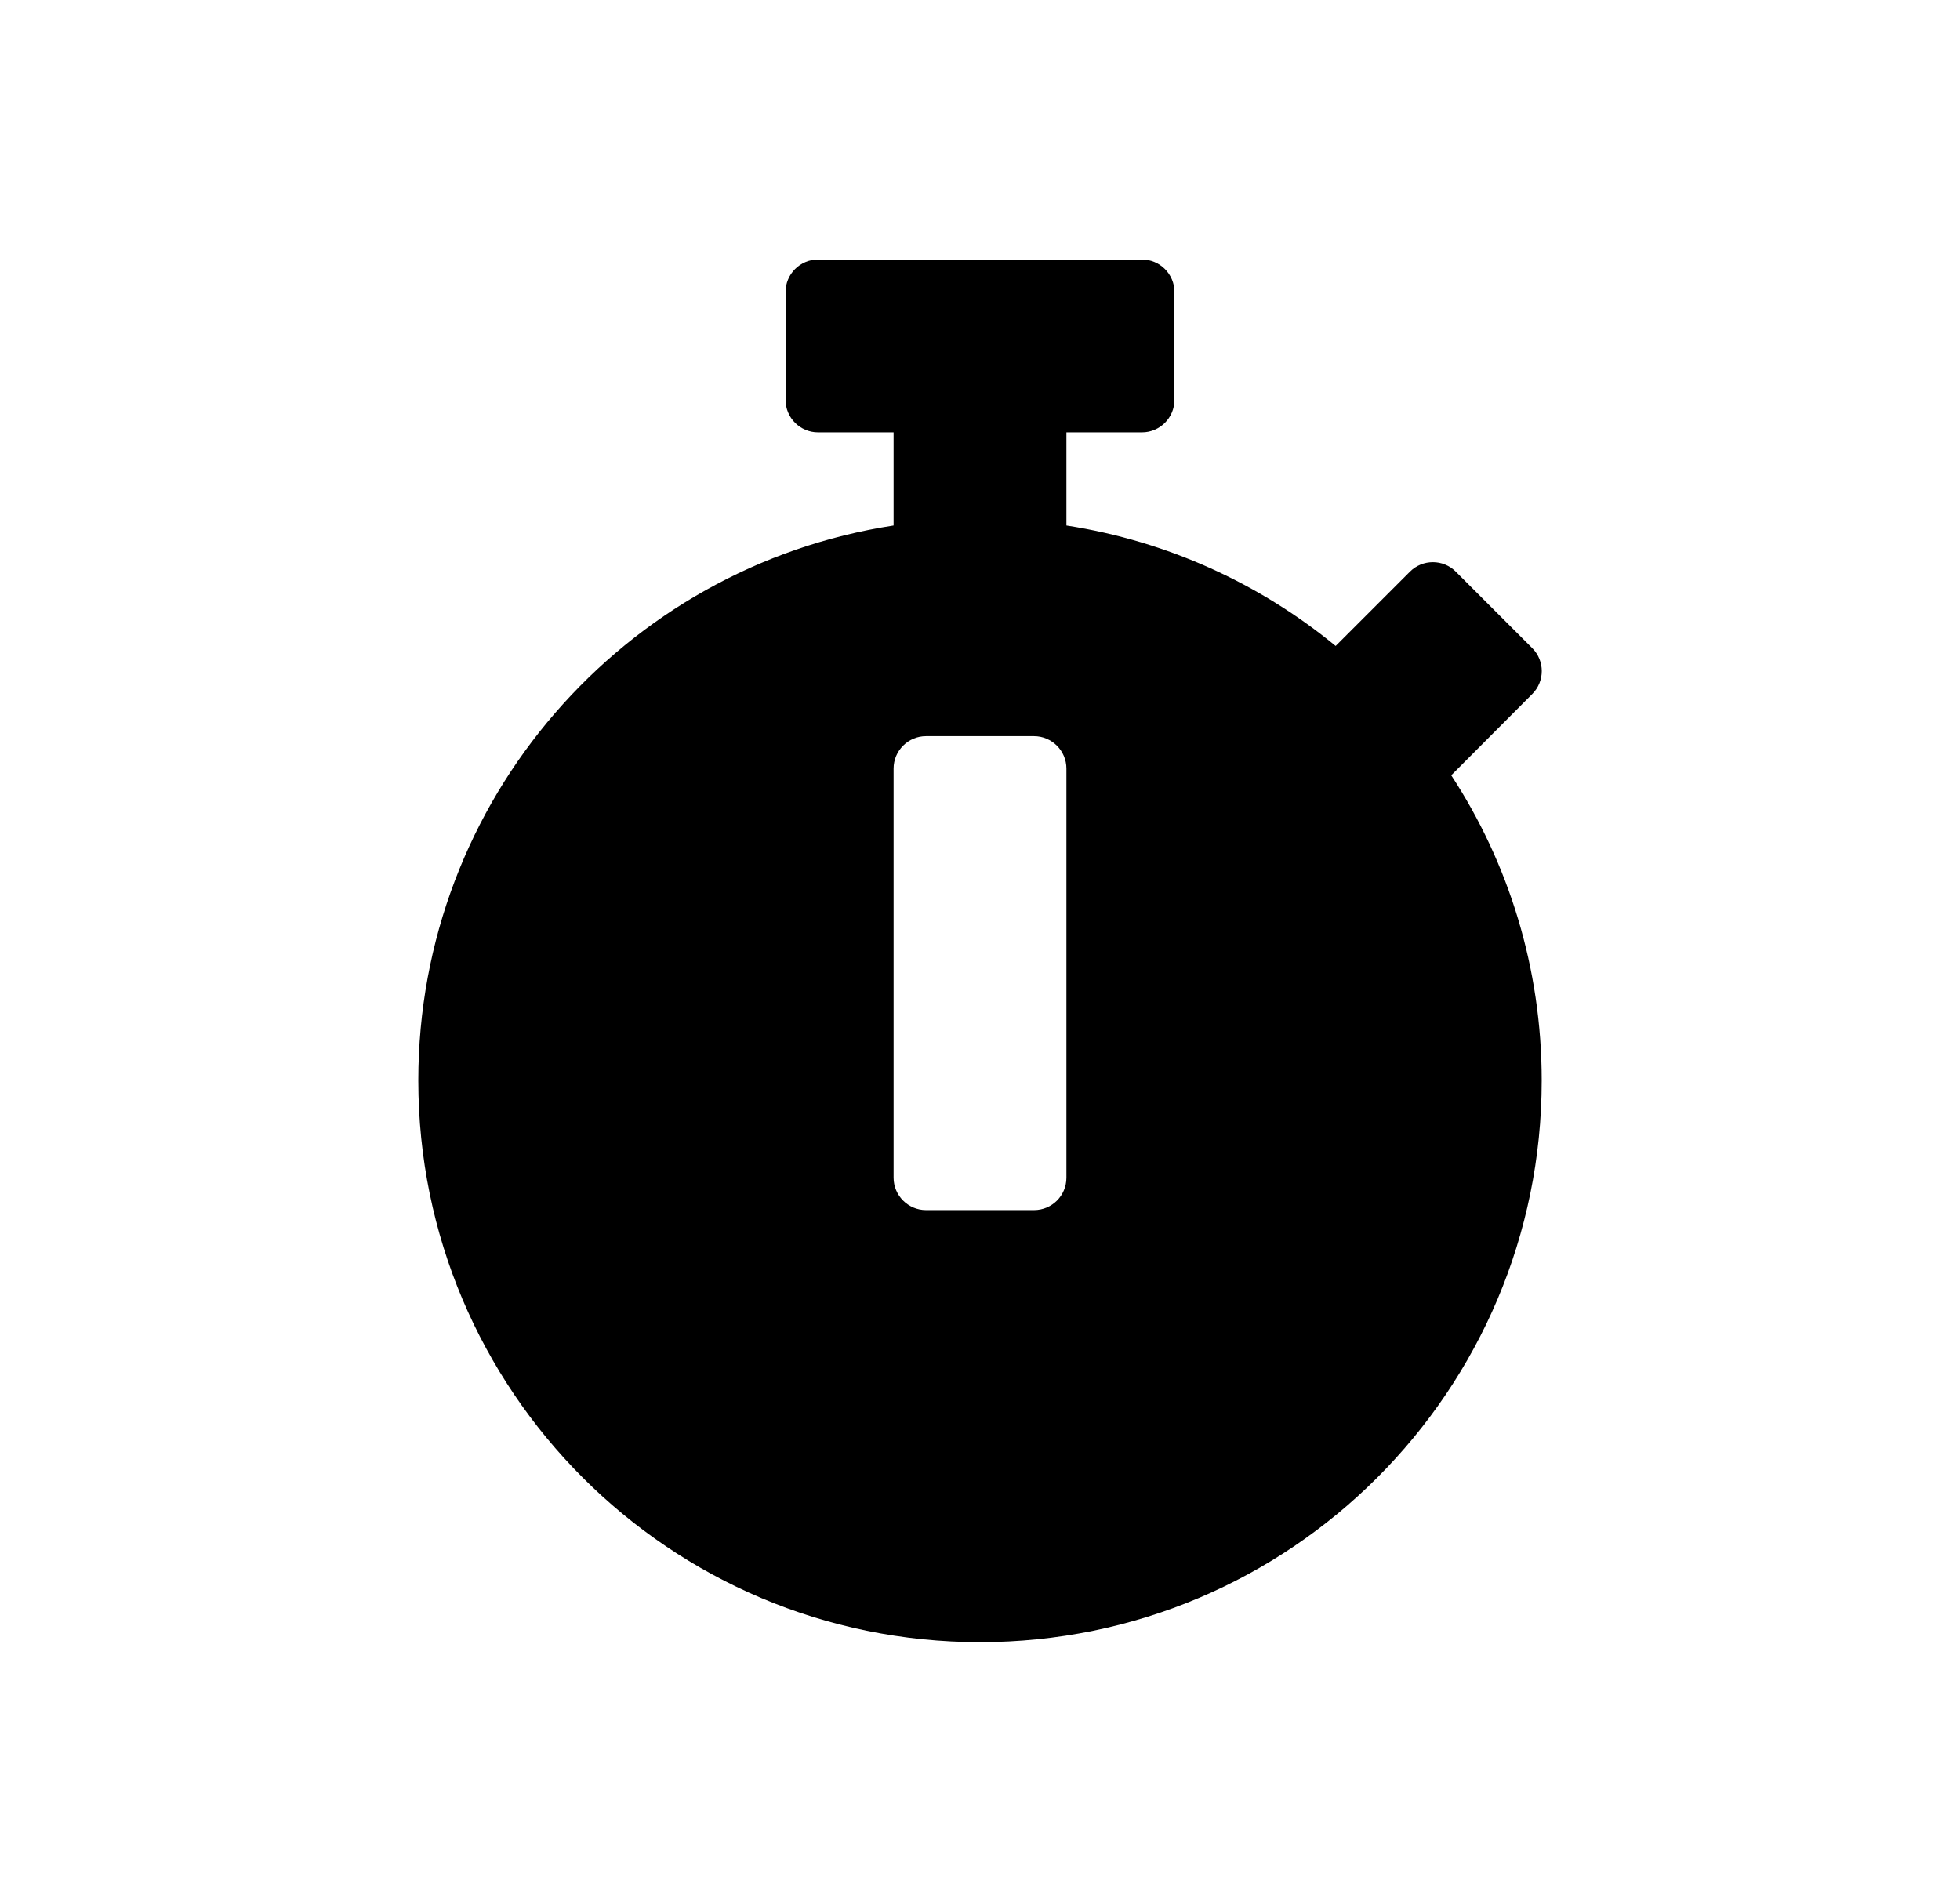<?xml version="1.0" encoding="utf-8"?>
<!-- Generator: Adobe Illustrator 25.4.1, SVG Export Plug-In . SVG Version: 6.00 Build 0)  -->
<svg version="1.1" id="Laag_1" xmlns="http://www.w3.org/2000/svg" xmlns:xlink="http://www.w3.org/1999/xlink" x="0px" y="0px"
	 viewBox="0 0 725.8 704.3" style="enable-background:new 0 0 725.8 704.3;" xml:space="preserve">
<style type="text/css">
	.st0{display:none;}
	.st1{display:inline;}
	.st2{fill:#190F1A;}
</style>
<g id="Laag_1_2_" class="st0">
	<g id="Laag_1_1_" class="st1">
		<g>
			<path d="M388.9,246.3l9.9,2c28.8,5.8,51.5,17.2,71.5,27.4c14,7.1,27.3,13.8,40.7,17.6c7.3,2.1,15.4,3.1,24.3,3.1
				c0.2,0,0.4,0,0.6,0c0.5,8.5,0.8,17.6,0.4,19.1c-0.5,2.6-1.6,4.3-3.5,4.9c-6.4,2-5.6,8.9,0,10.5l0,0l0,0
				c26.1,3.3,49.2,2.4,74.8,6.6l0,0l0,0c0.8,0.1,1.3-0.5,1.3-1.1c0-0.3-0.1-0.5-0.3-0.8c0,0-0.1,0-0.1-0.1l0,0
				c-5.7-5.2-7.7-9.4-2.2-12.1c0.9-0.4,0.8-1.7-0.1-2c-5.3-1.9-4.6-4.7-2.7-6.9c0.6-0.7,0-1.9-0.9-1.8c-15.6,1-34.3,4.9-49.9,6
				c-3.4,0.2-6.3-2.3-6.6-5.6c0-0.1,0-0.1,0-0.2c-0.3-3.8-0.6-7.5-0.9-11c0-0.1,0-0.3,0-0.4c-0.1-0.9-0.1-1.7-0.1-2.6
				s-0.1-1.8-0.1-2.7c4.1-0.3,8.3-0.8,12.9-1.5c12.1-1.9,23.7-5.8,34.4-11.7c5.6-3,10.9-6.5,15.7-10.5
				c15.1-12.1,28.8-26.5,40.6-42.9c19.1-26.4,26.4-60.3,20.2-92.9L658.1,81c-0.4-1.9-0.4-3.9-0.3-5.6c0.2-0.9,0.3-1.8,0.4-2.4
				c0.2-0.9,0.5-2,1.1-3.4l0.2-0.4c0.5-1.1,1-2,1.5-2.8l0.2-0.2c0.5-0.7,1-1.4,1.5-2l0.4-0.5c0.5-0.5,0.9-1,1.6-1.5l0.5-0.4
				c0.5-0.4,1.1-0.8,1.7-1.2l0.6-0.4c0.8-0.5,1.6-1,2.5-1.3c4.7-2.1,8.9-4.6,12.2-7.4c0.4-0.3,0.8-0.7,1.2-1.1h0.1
				c0.8,0,1.6,0,2.4-0.1l0,0l0,0c1.5-0.1,2.9-0.3,4.3-0.4c6.9-0.6,12.7-1,19.2-1.6c2.6-0.2,5.3-0.5,8.3-0.7c2.8-0.3,8.2-0.7,7.7-4.8
				c-0.2-2.3-2.3-4-4.7-4.1c-12-0.4-20.6-4.9-26.2-14.8c-1.1-1.9-3.2-5.6-4.5-8c-0.6-1-1.6-1.7-2.7-2C681.2,5.1,671.4,0,659.9,0
				c-3.5,0-7,0.5-10.6,1.4c-17.1,4.4-28.2,10.9-34.3,30.9c-1.1,3.6-2,7.7-2.8,12.3l-10.5,68.9c-0.2,1.3-0.5,2.7-1,4.4l-0.3,1
				c-0.5,1.6-1,2.9-1.5,3.9l-0.2,0.4c-0.5,1.1-1.2,2.2-2,3.5c-0.2,0.3-0.4,0.6-0.7,1c-0.9,1.3-1.8,2.4-2.8,3.4
				c-0.9,0.9-1.9,1.8-3.1,2.8l-0.8,0.6c-2.3,1.8-4.9,3.2-7.5,4.3l-1,0.4c-1.6,0.6-3,1-4.3,1.3l-9.1,2c-1.6,0.4-3.2,0.7-4.7,1.1
				l-0.5,0.1c-17.2,4.2-33.9,10.6-49.7,18.9c-3.1,1.1-6.4,2.4-9.8,3.9c-0.5,0.2-0.9,0.4-1.4,0.6c-1.5,0.6-3,1.3-4.6,2
				c-0.6,0.3-1.2,0.6-1.8,0.8c-2.4,1.1-4.9,2.3-7.4,3.6c-1.1,0.6-2.3,1.1-3.4,1.7c-1.1,0.6-2.3,1.2-3.5,1.8c-1.5,0.8-3,1.6-4.5,2.4
				c-1,0.5-1.9,1-2.9,1.6c-2.6,1.4-5.2,2.9-7.9,4.5l-4.2,2.5c-2.1,1.2-4.2,2.5-6.2,3.7l-0.7,0.4c-1.9,1.2-3.8,2.4-5.7,3.5l-0.7,0.4
				c-3.2,2-6.3,4-9.2,5.9c-0.2,0.1-0.4,0.2-0.5,0.3C420,214,407,223.6,406.9,223.7l-5.7,4.2l6.5,2.9c0,0,0.2,0.1,0.4,0.2
				c0.5,0.2,1.3,0.6,2.4,1L388.9,246.3z M694.2,34.8c0.4-0.7,2-0.6,3.7,0.3c1.6,0.9,2.6,2.2,2.2,2.9c-0.4,0.7-2.1,0.6-3.7-0.3
				C694.8,36.8,693.8,35.5,694.2,34.8z M651.4,9.4c2.9-0.7,5.8-1.1,8.5-1.1c10.1,0,18.2,5.1,22.4,13.5c0.9,3.9,2.3,10,1.2,14.9
				c-1.3,2.9-3.5,5.7-6.7,8.3c-2.8,2.3-6.3,4.5-10.4,6.3c-0.8,0.4-1.5,0.8-2.3,1.2c-10.7,2-21.7,1.8-30.8-3.4
				c-4.6-2.7-8.3-6.4-11.4-10.7c0.3-1.2,0.6-2.5,0.9-3.6C628,18.1,636.1,13.3,651.4,9.4z M564.1,151.6l0.5-0.1
				c1.5-0.4,3.1-0.7,4.6-1.1l6.1-1.3c5.3,0.5,10.7,0.6,16,0.2c16-1.3,32.3-8.2,41.2-21.5c6.4-9.6,13.9-26,18.3-40.8l9.7,51.1
				c5.8,30.4-1,62-18.8,86.5c-11.4,15.7-24.5,29.6-39.1,41.3c-4.5,3.6-9.4,6.9-14.5,9.7c-9.9,5.4-20.6,9-31.8,10.8
				c-7.7,1.2-14.6,1.8-21.1,1.8l0,0c-8.1,0-15.5-0.9-22-2.8c-12.7-3.6-25.6-10.1-39.2-17c-18.2-9.2-38.6-19.5-64-25.9l9.9-6.4
				c21.6,8.5,67.6,24.9,102.2,24.9c2.7,0,5.3-0.1,7.8-0.3c9.3-0.8,17.8-2.4,25.3-4.8c7.2-2.3,13.5-5.4,18.8-9.2
				c22.5-15.9,22.4-39,21.3-48.1c-3.5-29.5-17.3-43.2-43.4-43.2c-0.1,0-0.2,0-0.3,0C555.8,153.8,559.9,152.7,564.1,151.6z
				 M443,209.1c2.6-1.7,5.4-3.5,8.2-5.2c1.6,5.9,4.2,11.2,8,15.9c15,19.1,45.5,26.6,83,30.8c-4,0.8-8.3,1.4-12.8,1.7
				c-2.2,0.2-4.6,0.3-7.1,0.3c-8.2,0-17.2-1-26.4-2.7c-28.8-7.4-49.8-22.3-54.5-39.7c0.4-0.3,0.8-0.5,1.2-0.8
				C442.6,209.3,442.8,209.2,443,209.1z M477.1,188.3c1-0.6,2.1-1.1,3.1-1.7c1.4-0.7,2.7-1.4,4-2.1c1.3-0.7,2.6-1.4,3.8-2
				c0.7-0.4,1.4-0.7,2.1-1.1c5.3-2.7,10.3-5,15-7.1c0.1-0.1,0.2-0.1,0.4-0.2c3.5-1.5,6.8-2.8,9.9-3.9l0.3-0.1
				c4.1-1.5,8-2.6,11.5-3.4c9.4-2.2,17.7-3.4,24.6-3.4c22,0,32.2,10.4,35.3,35.9c0.9,7.7,1.1,27-17.9,40.4c-1.2,0.8-2.4,1.6-3.6,2.4
				c-42-7-78.3-16.6-92.3-37.7c-2.3-3.4-3.9-7.1-5-11l1.1-0.7C472.2,191.1,474.7,189.7,477.1,188.3z M464.5,215.5
				c-3.6-4.5-5.9-9.7-7.2-15.5c0.4-0.3,0.9-0.6,1.3-0.8c1.9-1.1,3.8-2.3,5.8-3.5c1.2,3.9,3,7.6,5.3,11.1
				c14.1,21.2,46.5,31,86.7,38.2C515.2,241.4,479.6,234.8,464.5,215.5z"/>
			<path d="M671.6,21.3c1.6-0.8,3.1-2,2.7-3.2c-0.3-0.9-1.5-1.5-2.7-1.9c-4.1-1.6-8.7-3.1-13.6-2.5c-2.9,0.4-5.6,1.4-8.3,2.2
				c-2.8,0.8-6,1.2-8.5,0.3c3.6,2.9,8.1,5.4,13.5,6.5C660.2,23.9,666.7,23.6,671.6,21.3z M658.1,17.7L658.1,17.7
				c0-0.2,0.1-0.3,0.1-0.5c0.1-0.2,0.1-0.4,0.3-0.5c0.6-0.9,1.5-1.6,2.6-1.7c1.9-0.2,3.6,1.3,3.7,3.2c0.2,1.9-1.3,3.6-3.2,3.7
				c-1.9,0.2-3.6-1.3-3.7-3.2C657.9,18.5,658,18.1,658.1,17.7L658.1,17.7z"/>
			<path d="M660.5,17.5c0.1,0.7-0.4,1.3-1.1,1.3c-0.3,0-0.5-0.1-0.7-0.2v0.1c0.1,1.5,1.4,2.6,2.9,2.5s2.6-1.4,2.5-2.9
				s-1.4-2.6-2.9-2.5c-0.6,0.1-1.1,0.3-1.5,0.7C660.1,16.7,660.5,17,660.5,17.5z"/>
		</g>
		<g>
			<path d="M321.6,152.8c-13.1-20.3-43.8-26.3-67-28.2c-7.9-0.7-15.8-0.9-23.7-0.9c-16.6,0-33.2,1.1-49.7,2.9
				c-7.5,0.8-15.1,1.5-22.5,2.7c-6.3,1-12.6,2.2-19,2c-5.3-0.2-10.2-1.4-15.5-1c-9.9,0.7-19.7,4.7-25.3,13.3
				c-0.2,0.2-0.3,0.5-0.5,0.7c-2.3,3.9-4.1,8.8-4.9,14.9c-0.3,5.2-0.7,10.4-1.4,15.4c-1.8,13.8-4.9,34.1-16.5,43.5
				c-3.5,2.9-7.5,4.9-11,7.9c-9.2,8.1-17.2,17.5-23.8,27.8c-10.1,15.8-16.6,33.9-20.4,52.3c-5.8,27.8-4.5,56.3,1.9,83.9
				c0,0,8.2-23.2,10.9-30.9c0.2-0.6,0.3-1.1,0.7-1.5c-1.4,1.9,3.7,8.4,4.9,9.8L35.9,379l-6.4,24H4.2c-2.3,0-4.2,1.9-4.2,4.2V420
				c0,2.3,1.9,4.2,4.2,4.2h19.7L5.5,493.5c-3.2,12,5.9,23.7,18.2,23.7h31.7c9.9,0,18.1-7.6,18.8-17.5c0,0,5.6-74.1,5.6-74.2
				c0.6-0.8,8.6-0.4,10-0.5c3.6-0.3,7.2-0.6,10.8-0.9c-1.8,0.4-3.6,0.7-5.4,1.1c22.9,0,45.6-1,68.5-1c2.3,0,4.2-1.9,4.2-4.2v-12.8
				c0-2.3-1.9-4.2-4.2-4.2c0,0-50.1,0-50.3,0c-4.1,0-7-8.3-8.2-11.1c-2.7-6.2-4-12.7-6.2-19c0-0.1,12.1-11.7,13.1-12.9
				c5.8-6.9,10.8-14.4,15.2-22.2c17.2-30.6,23.7-66.8,22.8-101.6c3.1-22.9-8.5-48.3-8.5-48.3c0.1-0.2,0.1-0.5,0.2-0.7
				c0,0.7,19.3,2.6,20.7,2.7c10.8,0.8,21.7,1.1,32.6,1c21.8-0.1,43.6-1.7,65.3-3.8c10.2-0.9,20.4-1.2,30.5-3.1
				c5.1-1,10.2-2.4,15-4.6c2.3-1,5.1-2.1,7-3.7c1.5-1.3,2-3.4,4.1-4.1c2.8-0.9,7.8,0.3,10.8,0.5
				C327.3,164.6,325.1,158.2,321.6,152.8z M69.9,380.7c0.7,0,1.4,0.1,2.2,0.1c0.1,0,0.3,0,0.4,0c0.2,0,0.3,0,0.5,0
				c0.6,0,1.2,0,1.8,0l-0.8,11v0.2c-0.1,0-0.3,0-0.4,0c-1.2-3.3-2.4-7.3-3.7-11.2C69.9,380.7,69.9,380.7,69.9,380.7z M44.1,381.2
				l2.1-7.9c0.5,0.3,1,0.6,1.5,0.9c0.2,0.1,0.5,0.3,0.7,0.4c0.6,0.3,1.1,0.6,1.7,0.9c0.3,0.2,0.6,0.3,1,0.5c0.5,0.3,1.1,0.5,1.7,0.7
				c0.3,0.1,0.7,0.3,1.1,0.4c0.6,0.2,1.1,0.4,1.7,0.6c0.4,0.1,0.7,0.3,1.1,0.4c0.6,0.2,1.2,0.4,1.8,0.6c0.4,0.1,0.7,0.2,1.1,0.3
				c0.7,0.2,1.4,0.3,2.1,0.5c0.3,0.1,0.6,0.1,0.9,0.2c0,0,0,0,0.1,0c1.6,4.2,2.9,7.5,4.4,11.2c-8.1-1.4-16.1-4-23.5-7.5L44.1,381.2z
				 M77.5,415.8h-69v-4.3h68.6C77.5,412.9,77.7,414.3,77.5,415.8z M159.6,411.5v4.3h-31.8c-0.3-1.5-0.9-2.9-1.7-4.3H159.6z
				 M120.9,411.5c0.9,1.3,1.7,2.8,2.1,4.3h-3c-0.2-1.4-0.6-2.9-1.3-4.3H120.9z M114.8,411.5c0.6,1.3,1.1,2.8,1.2,4.3h-2.7
				c0.1-1.5,0-3-0.2-4.3H114.8z M119.6,146.6c2.4-2.5,9.1-4.7,15.4-5.3l2.7,4.6c0.4,4.5,0.4,9,0.1,13.4c-3.7,2.3-9.3,4.3-14.5,4.3
				c-5.5,0-9-2.3-10.5-6.9C114,153.2,117,149.3,119.6,146.6z M81.5,415.8c0.1-1.5,0-3-0.2-4.3H83c0.6,1.3,1.1,2.8,1.2,4.3H81.5z
				 M88.2,415.8c-0.2-1.4-0.6-2.9-1.3-4.3h2.2c0.9,1.3,1.7,2.8,2.1,4.3H88.2z M108.9,411.5c0.4,1.3,0.6,2.8,0.4,4.3H95.9
				c-0.3-1.5-0.9-2.9-1.7-4.3H108.9z M102.5,400.7c-1.2,0.8-2.7,1.5-4.1,2.3H81.7c0,0-0.1,0-0.1-0.1l0.8-10.6l1-12.8c0,0,0,0,0.1,0
				c1.5-0.4,3.1-0.8,4.6-1.3c0.3-0.1,0.6-0.2,0.9-0.3c1.4-0.5,2.8-1.1,4.2-1.7C96.6,386,98.7,389.8,102.5,400.7z M141.8,235
				l-0.1,0.7v0.7c0,1.8,0,3.6,0,5.4c-4.8,2.3-10,3.3-15.3,2.4c-11.1-1.8-28.3-11.9-31.1-22.7c-2.6-9.9,4.8-22.9,15.4-29.8
				c1.5-8.3-1.7-16.5-1.3-24.8c3.4,3.3,8.1,5.1,13.8,5.1c4.7,0,9.4-1.2,13.4-2.8c-0.9,5.9-2.1,11.6-3.3,16.7l-0.7,2.8l1.2,2.7
				C134.1,191.7,144.6,214.8,141.8,235z M290.5,152.2c-2.7,1.1-5.4,2.4-7.4,4.6c-2,2.1-3.3,5.2-2.6,8c0.3,1,0.7,1.9,1.3,2.8
				c-25.4-1.8-67.7-3.1-135.2-1.6c0.6,0,2.6-5,2.9-5.6c0.9-2.1,1.7-4.2,2.1-6.4c1.1-5.1,0.5-9.8,0-14.9c29.9-4.5,56.6-6.8,79.4-6.8
				c35.7,0,61.4,5.7,75.5,16.6C301,148.8,295.5,150.1,290.5,152.2z"/>
			<path d="M125.9,146.1c0.8,0.4,1.3,1.1,1.3,2.1c0,1.3-1,2.3-2.3,2.3c-0.5,0-0.9-0.2-1.2-0.4c0,0.1,0,0.1,0,0.2
				c0,2.8,2.3,5.1,5.1,5.1c2.8,0,5.1-2.3,5.1-5.1s-2.3-5.1-5.1-5.1C127.7,145.2,126.7,145.6,125.9,146.1z"/>
		</g>
		<g>
			<path d="M347.8,437.5c-8.1-0.9-15.5,2.1-15.8,6.6c-0.3,4.6,6.6,8.5,14.8,8.7l68.9,2l-40,1c-8.2,0.2-15.1,4.1-14.8,8.6
				c0.3,4.6,7.6,7.5,15.8,6.7l58.3-6l-35.5,6.7c-8,1.5-14.2,6.5-13.2,10.9c1,4.5,8.8,6.2,16.7,4l46.3-12.6L423,485
				c-7.6,3.1-12.7,9.2-10.8,13.4c1.9,4.2,9.8,4.3,17.1,0.7l31.2-15.7L442,496.2c-6.7,4.7-10.4,11.7-7.6,15.4s10.5,2.1,16.9-3.1
				l20.4-16.6L460.9,502c-5.9,5.7-8.5,13.2-5.2,16.4s10.7,0.4,16.2-5.6l11.7-13l-5.1,7.5c-4.6,6.8-5.4,14.7-1.5,17.1
				c3.9,2.4,10.6-1.9,14.6-9l0.8-1.5c-2.3,6.4-1.6,12.6,2,14.2c4.2,1.9,10.2-3.3,13.3-10.9l3.9-9.7c-42.6-16.9-72.5-39-96.9-62.9
				L347.8,437.5z"/>
			<path d="M574.6,442.3c0.5,0.2,0.9,0.6,0.9,1.1c0,0.7-0.6,1.3-1.3,1.3c-0.3,0-0.5-0.2-0.7-0.3c0,0.1,0,0.1,0,0.1c0,1.6,1.3,3,3,3
				c1.6,0,3-1.3,3-3c0-1.6-1.3-3-3-3C575.7,441.7,575.1,441.9,574.6,442.3z"/>
			<path d="M475.6,558.5l-72.2,101.1c-0.5,0.7-0.8,1.6-0.7,2.5c0.7,12.2,7.6,14.1,11.6,14.1c2.3,0,4.8-0.6,7.7-1.7
				c2.9,6.8,8.3,7.9,11.6,7.9c2,0,4.3-0.4,6.7-1.2c3.8,7.4,8.9,9,12.8,9c1.8,0,3.8-0.4,5.8-1.1c2.7,6.3,7.1,7.8,10.7,7.8
				c1.8,0,3.8-0.4,5.8-1.2c2.8,6.9,7.3,8.5,10.9,8.5c3.2,0,6.8-1.3,10.9-4c0.9-0.6,1.5-1.5,1.7-2.6l4.8-24.3l10.2-62.3
				c13.9-7.6,29.3-20,45.9-37c0.2-0.2,0.4-0.4,0.6-0.6l0,0l2-2.2c0.6-0.6,1-1.2,1.6-1.8c0.7-0.8,1.4-1.6,2-2.4
				c1.2-1.4,2.3-2.8,3.4-4.2c0.4-0.5,0.8-1,1.1-1.5c1.4-1.8,2.7-3.7,3.9-5.6c0.1-0.1,0.1-0.2,0.2-0.3c5.5-8.5,9.7-17.4,12.3-26.6
				l0,0c0.7-2.3,1.2-4.6,1.7-6.9v-0.1c0.5-2.3,0.8-4.7,1.1-7.3c0.1-0.8,0.1-1.7,0.2-2.5l0.1-1.4c0.1-0.6,0.1-1.2,0.1-1.7
				c0.1-1,0.1-2,0.1-3c0-2.3-0.1-4.5-0.3-6.6c0.2-3.7,0.5-7.6,1.5-11.3c1.1-4.2,2.9-7.7,5.6-10.8c3.8-2.3,7.2-5,10.1-8
				c0.1-0.1,0.2-0.2,0.3-0.2c0.2-0.2,0.4-0.5,0.4-0.5c0.3-0.3,0.6-0.6,0.8-1l0.6-0.7c0.3-0.3,0.6-0.7,0.8-1c0.8-1,1.5-2.1,2.1-3.1
				c2.7-4.4,4.1-9,4.1-13.4c0-1.2-0.1-2.5-0.4-3.7c35.1-10.1,72-11.1,103.5-0.8c7.3,3.4,8.8-3.6,2-5.7
				c-33.2-10.9-71.6-11.2-108.4-0.8c-0.9-1.4-1.9-2.8-3.1-4.1c-7.6-7.9-21.5-12.8-36.3-12.8c-15.9,0-30,8.1-35.8,20.5
				c-1.7,3.7-2.3,8.5-2.6,11l-0.1,0.5c0,0.2-0.1,0.3-0.1,0.5c-23.1-15.7-49.7-31.2-79.2-45.4c-29.9-14.5-62.7-27.7-97.5-38.6
				c11.4,20.4,22.9,41.2,37.6,61.7c-30.6-4.3-61.7-6.7-92.7-7c-1.5,0.1-3.1,1-3.7,2.5s-0.3,3.2,0.9,4.4l2.5,2.4
				c43.9,42.3,89.3,86.1,182.8,103.4C482.4,544.7,478.9,551.7,475.6,558.5z M543.2,454c0.2-1.8,0.7-5.9,1.9-8.4
				c4.4-9.5,15.9-15.9,28.6-15.9c11.6,0,22.7,3.5,29.1,9c-1.5,0.5-3,1-4.4,1.3c-5.3,1.1-10.7-0.5-16-1.4c-5.3-1-11.4-1.1-15.4,2.5
				c-1.9,1.6-3.2,4.3-2.5,6.6c1.2,3.9,6.4,4.7,10.4,4s8.5-1.9,11.8,0.5c0.6,1.6-0.3,3.5-1.7,4.5s-3.2,1.3-4.9,1.5
				c-12.3,1.6-25,0.5-36.9-3.2l0,0C543.1,454.7,543.1,454.4,543.2,454z M481.7,689.3c-0.3-1.2-1.1-2.3-2.3-2.8
				c-0.5-0.2-1-0.3-1.6-0.3c-0.7,0-1.4,0.2-2.1,0.6c-3.2,1.9-5.1,2.3-6.2,2.3c-0.8,0-3.1,0-4.4-6.3c-0.3-1.3-1.1-2.3-2.3-2.8
				c-1.2-0.5-2.5-0.4-3.6,0.2c-2.4,1.4-4.5,2.2-6.2,2.2c-1,0-4.2,0-6.9-7.6c-0.4-1-1.2-1.9-2.2-2.3c-1-0.4-2.2-0.4-3.2,0
				c-2.9,1.3-5.3,2-7.2,2c-1.4,0-4,0-5.2-6.3c-0.2-1.2-1-2.3-2.2-2.8c-1.1-0.5-2.5-0.5-3.6,0.1c-4.4,2.3-7,2.8-8.3,2.8
				c-1.1,0-3,0-3.6-5.2l11.1-15.6c2.9,2.2,7.6,1.2,13.4-1.9c1.9,9.8,8.3,10.6,16.9,6.7c3.7,10.4,9.9,11.6,17.6,7
				c1.9,9,7,11.3,15.5,6.1c1.8,8.2,5.5,10.4,10.1,9.2l-3.9,19.8c-2.6,1.5-4.3,1.9-5.2,1.9C484.3,696.4,482.7,694,481.7,689.3z
				 M560.9,531.7c-1.5-2.1-3.4-3.8-5.1-5.4c-1.2-1.1-2.3-2.1-3.2-3.1c-4.9-5.6-5.9-13.6-6.9-22c-0.7-6-1.4-12.2-3.6-18
				c-1.6-4.2-3.9-7.9-6.2-11.5c0.2-0.3,0.4-0.6,0.6-0.9c0.3,0.2,0.6,0.5,0.8,0.7c1.5,1.3,3,2.6,4.5,3.8c0.8,0.7,1.7,1.2,2.6,1.9
				c1.1,0.8,2.2,1.6,3.3,2.6c4.4,4,10.8,5.1,15.5,8.6c4.3,3.1,6.9,7.9,10.1,12.1c2.4,3.2,5.4,6.2,9,7.6c0,1.1-0.1,2.2-0.2,3.4v0.6
				c0,0.6-0.1,1.2-0.1,1.8c0,0.1,0,0.1,0,0.2c-0.2,2.2-0.5,4.4-1,6.6c-0.4,2-0.9,4-1.4,5.9c-0.1,0.4-0.2,0.7-0.3,1.1
				c-0.5,1.8-1.1,3.7-1.8,5.5c0,0.1,0,0.1-0.1,0.2c-3.1,8.4-7.7,16.5-13.5,24.2c0.3-1.5,0.6-3,0.9-4.5
				C565.9,544.2,564.7,537.1,560.9,531.7z M581.1,444.6c0,2.6-2.1,4.8-4.8,4.8c-2.6,0-4.8-2.1-4.8-4.8c0-2.6,2.1-4.8,4.8-4.8
				C579,439.9,581.1,442,581.1,444.6z M527.4,473.2l0.6,1c2.6,4,5,7.7,6.6,11.8c1.9,4.9,2.5,10.3,3.2,16.1
				c1.1,9.3,2.2,18.9,8.8,26.4c1.2,1.4,2.6,2.6,3.8,3.8c1.5,1.4,3,2.7,4,4.2c2.6,3.6,3.3,8.8,2.3,15.4c-0.4,2.5-1,4.9-1.6,7.5
				c-0.6,2.5-1.2,5.2-1.7,7.8l-0.4,2.6c-16.3,16.5-31.3,28.4-44.6,35.3c-0.1,0.1-0.2,0.2-0.3,0.3c-14.1,6.9-30.4,13.2-49.5,18.6
				c-7.5,2.1-0.9-16.8,11.2-43.5l12.5-17.5c0.1-0.2,0.3-0.4,0.4-0.6c4-8.4,8.3-17.1,12.7-25.9c0.6-1.1,0.6-2.5,0-3.6
				s-1.6-1.9-2.9-2.1c-91.2-15.6-136.7-56.8-179.1-97.6c31.5,0.8,63,3.7,93.8,8.6C450.8,448.5,492.2,459.5,527.4,473.2z"/>
		</g>
	</g>
	<g id="Laag_2_1_" class="st1">
		<g>
			<g>
				<g>
					<path class="st2" d="M294.8,508.3c32.6,19.6,31.5,48.7,29.4,61.7c-2.8,17-24.4,22.3-41.4,19.7c-47.2-7.3-57.8,5.7-81.1,24.6
						c-9.7,7.9-38,22.7-55.5,6.9c-20.3-18.4-4.9-60.2,2-71.9c8.7-14.7,13.3-20.9,10.9-42.7c-1.8-16.6,5.3-38.1,30.8-45.7
						c24.6-7.3,39.5-1.2,60.3,16.7C272.6,497,275.8,496.9,294.8,508.3z"/>
				</g>
				<path class="st2" d="M190.9,405.7c14.8,26.7,5.4,48.4-13.4,49.2c-19.7,0.9-42,3.1-47.8-31.3c-4.5-26.9-1.6-51.6,16.1-57.7
					C163.7,359.8,177.7,381.9,190.9,405.7z"/>
				<path class="st2" d="M261.3,405.5c10.1,28.8-7.2,47.6-25.8,45.3c-19.6-2.4-32.8-15-32.7-49.8c0.1-27.3,9.6-38.5,28.1-41.6
					S252.2,379.7,261.3,405.5z"/>
				<path class="st2" d="M331.1,452.7c-0.2,30.5-22.9,42.3-39.6,33.9c-17.6-8.9-25.8-25.2-13.9-58c9.3-25.6,22.1-33,40.5-29.6
					C336.6,402.4,331.3,425.4,331.1,452.7z"/>
				<path class="st2" d="M84.9,570.7c18.5,17.3,39.4,8.3,44.5-8.1c5.4-17.3,0.5-32.4-26.4-42.8c-21.1-8.2-33.3-3.5-42.5,11.2
					C51.3,545.7,68.4,555.2,84.9,570.7z"/>
				<path class="st2" d="M91.7,497c16.9,25.5,43.4,21.6,53.5,4.2c10.6-18.2,6-34.8-22.4-55c-22.3-15.8-25-16.2-42.6-9.5
					C61.3,443.9,76.6,474.3,91.7,497z"/>
				<path class="st2" d="M130,365.6c8.6-7.4,15.5-9.8,25.1-8.6c1.6,0.2,3-1.3,2.4-2.8c-4.9-12.9-18.1-36.9-30.6-60.6
					c-1-1.9-3.8-1.3-4,0.8c-2.3,27.6,1.8,52.6,3.5,69.9C126.6,366,128.6,366.8,130,365.6z"/>
				<path class="st2" d="M240,351.4c-7.8-1.3-14.9,0.3-21.9,4.1c-2.7,1.5-6-0.7-5.5-3.7c2.3-13.9,12.2-36.1,1.3-71.5
					c26.3,18.5,21.5,52,29,67.3C243.9,349.6,242.1,351.8,240,351.4z"/>
				<path class="st2" d="M315.7,391.6c-7.8-1.3-14.9,0.3-21.9,4.1c-2.7,1.5-6-0.7-5.5-3.7c2.3-13.9,12.2-36.1,1.3-71.5
					c26.3,18.5,21.5,52,29,67.3C319.6,389.8,317.9,392,315.7,391.6z"/>
				<path class="st2" d="M57,523.1c5.2-6.5,11.9-10.3,20-12.4c3.1-0.8,4.2-4.7,1.8-6.6c-11.3-8.6-34.2-17.9-49.6-51.6
					c-8,32.2,18.6,53.4,23,69.9C52.7,524.5,55.5,524.9,57,523.1z"/>
				<path class="st2" d="M71,435c7.2-5.3,15.2-7.6,24.1-7.9c3.4-0.1,5.7-3.7,3.7-6.1c-9.2-10.9-30.2-25.1-36.6-61.7
					c-17.4,30,4,56.7,3.9,74C66.2,435.5,69.1,436.5,71,435z"/>
			</g>
			<g>
				<g>
					<path class="st2" d="M443.4,281.4c-32.9,17.4-34.7,46.3-33.9,59.3c1,17,21.1,23.6,37.5,22c45.6-4.4,54.5,9.2,74.8,29.3
						c8.5,8.4,34,24.8,52.2,10.2c21.1-17,10.5-59.3,5-71.3c-6.9-15.1-10.7-21.5-6.3-42.9c3.3-16.4-1.4-38-25-47.1
						c-22.7-8.8-37.5-3.6-59,12.9C465.6,271.5,462.6,271.2,443.4,281.4z"/>
				</g>
				<path class="st2" d="M552.1,186.1c-16.7,25.5-9.7,47.6,8,49.5c18.7,2.1,39.7,5.6,48.5-28c6.8-26.3,6.5-51-9.8-58.1
					S567,163.3,552.1,186.1z"/>
				<path class="st2" d="M485.1,181.6c-12.4,27.9,2.3,47.5,20.2,46.4c18.9-1.2,32.7-12.9,35.9-47.3c2.5-27-5.4-38.8-22.8-42.9
					C501.2,133.7,496.2,156.7,485.1,181.6z"/>
				<path class="st2" d="M414.2,224.1c-2.7,30.2,17.7,43.3,34.5,35.9c17.6-7.8,27-23.4,18.8-56.5c-6.4-25.9-17.9-34-35.7-31.8
					C413.8,174,416.6,197.1,414.2,224.1z"/>
				<path class="st2" d="M637.2,355.9c-19.2,16-38.3,5.9-41.5-10.8c-3.4-17.5,2.6-32.1,29.2-40.8c20.8-6.8,32-1.5,39.3,13.7
					C671.6,333.3,654.4,341.6,637.2,355.9z"/>
				<path class="st2" d="M637.8,282.6c-18.6,24.2-43.4,18.7-51.3,0.9c-8.4-18.7-2.4-34.9,26.6-53.1c22.7-14.3,25.3-14.5,41.5-6.8
					C671.8,231.8,654.3,261,637.8,282.6z"/>
				<path class="st2" d="M614,150.2c-7.5-7.9-13.8-10.7-23.1-10c-1.6,0.1-2.7-1.5-2-2.9c5.9-12.5,20.8-35.4,34.9-58.2
					c1.1-1.8,3.8-1.1,3.7,1c-0.5,27.5-6.8,51.9-10.1,69C617.1,150.8,615.1,151.4,614,150.2z"/>
				<path class="st2" d="M510.6,129.4c7.5-0.8,14.2,1.3,20.4,5.4c2.4,1.6,5.8-0.3,5.6-3.3c-0.8-13.9-8.2-36.5,5.6-70.8
					c-26.8,16.7-25.4,50.2-34.1,64.8C507.1,127.4,508.5,129.7,510.6,129.4z"/>
				<path class="st2" d="M434.7,164.6c7.5-0.8,14.2,1.3,20.4,5.4c2.4,1.6,5.8-0.3,5.6-3.3c-0.8-13.9-8.2-36.5,5.6-70.8
					c-26.8,16.7-25.4,50.2-34.1,64.8C431.1,162.5,432.6,164.8,434.7,164.6z"/>
				<path class="st2" d="M668.4,310.5c-4.3-6.7-10.4-10.9-17.8-13.5c-2.9-1-3.6-4.9-1.1-6.6c11.6-7.8,34.2-15.6,52.2-48
					c4.6,32.4-22.8,51.7-28.6,67.8C672.3,312.2,669.5,312.4,668.4,310.5z"/>
				<path class="st2" d="M663.4,222.5c-6.4-5.6-13.8-8.4-22.2-9.3c-3.3-0.4-5.1-4.1-3-6.3c9.8-10.3,31.1-23,40.7-58.8
					c13.7,30.8-9.3,55.9-10.8,73C668,223.2,665.1,224,663.4,222.5z"/>
			</g>
		</g>
	</g>
	<g id="Laag_3" class="st1">
		<g>
			<path d="M217,405.6c-2.2,1.6-4.4,2.9-7,3.8c-1.7,0.6-1.9,1.6-0.2,2.2c5.5,2.1,13.4,3.7,21.9,0.5c1.7-0.6,1.6-1.8-0.1-2.4
				c-3.1-1.1-6.3-2.7-9.3-4.5C220.8,404.3,218.5,404.5,217,405.6z"/>
			<path d="M577.3,471.7c-0.9,0.6-2,1.1-2.9,1.5c-1.7,0.8-2.2,0.1-1.5-1.7c3-7.5,0.9-17.3-0.5-22.3c-0.5-1.8-1.3-1.7-1.9,0
				c-0.1,0.4-0.3,0.8-0.4,1.2c-0.6,1.7-0.9,1.6-1.1-0.2c-0.5-3-1.9-6.7-3.1-9.3c-0.8-1.7-2.3-1.8-3.3-0.2c-3.3,4.9-10,14.4-13.2,19
				c-1.1,1.5-1.7,1.3-1.4-0.6c15.3-94.2-59.7-148-104.8-165.3c-45.6-17.6-85.4,4.6-103.4,20.9c-14.3,12.9-19.1,11.9-24.6,10.6
				c-1.8-0.4-2.6,0.6-1.8,2.3c5.9,13.6,6.2,28.9-0.8,43.6c-0.8,1.7-0.9,1.6-0.2-0.1c6.2-16.5,3.9-33.2-4.3-45.6
				c-1-1.5-3.3-3.5-4.7-4.6c-6.4-5.3-12.1-15.8-11.2-25.8c0.6-6.2-0.5-10.7-2.2-14.1c-0.8-1.7-2.8-3.9-4.2-5.1
				c-3.6-3.1-7.3-6-10.7-8.4c-1.5-1.1-1.4-1.3,0.3-0.5c0.9,0.4,1.8,0.8,2.7,1.3c1.7,0.8,2.7,0,2.6-1.8c-0.3-12.2,7.6-40.6,30.3-55.5
				c28-18.4,24.3-74.5,18.8-92.9c-3.9-13.3-12.1-10-16.2-7.1c-1.5,1-3.8,3-5.3,4.1c-27.4,20.5-46.9,59-51.3,67.6
				c-4.5,8.9-10.6,69.2-23.7,69.2c-11.9,0-17.8-40.7-20.1-54.5c-0.3-1.8-1-4.7-1.8-6.4c-7.6-16.6-48.4-80.3-60.7-71.1
				c-13.4,10,9.5,112.1,24.8,118.8c10.8,4.7,19.9,16,24.4,22.3c1.1,1.5,3.3,2.3,5.1,1.7c3.1-1,6-1.7,8.9-2.4
				c1.8-0.4,1.9-0.2,0.1,0.5c-5.9,2.3-11.9,5.2-17.1,8.6c-8.9,5.8-18.1,19.7-18.9,24c-0.8,4.5-5,7.5-7.5,12.6
				c-2,3.9,4.3,9.8,7.1,12.1c1.2,1,8.7,2.2,6.3,17.7c-0.3,1.8-2.2,3.9-3.9,3.1c-1.4-0.7-2.7-1.9-3.7-3.1c-1.2-1.4-3.3-2.1-4.7-1
				c-6.2,5.3-8.5,17.3-10,21.9c-1.2,3.7,1.6,11,3.3,15.1c0.7,1.7,1.3,4.5,1.5,6.4c1,10.7,8.8,18.7,14.3,23.1
				c1.4,1.1,4.1,2.6,5.8,3.2c10.7,3.7,20.2,3.7,28.5-3.5c1.4-1.2,2.3-3.8,2.2-5.7c-0.2-4.3-0.1-8.1,0.1-11.1c0.1-1.8-1.1-3.9-2.6-5
				c-2.7-1.9-6.2-5.5-7.4-11.1c-0.8-4.2,5.7-6.5,14.1-6c13.2,0.8,15.8,3.9,12.1,9.3c-2.1,3.2-6,6.2-9.5,8c-1.6,0.8-3.3,2.8-3.4,4.6
				c-0.2,2.9-0.4,6.7-0.2,11c0.1,1.8,1.4,4.3,3,5.2c5.2,3.3,12.2,6.3,20.3,7.9c17,2.8,28.4-2.7,37.7-8.1c1.6-0.9,1.8-0.7,0.4,0.5
				c-13.3,11.4-26.9,14.7-43.4,11.3h-0.1c-0.1,0-1.4,0.8-3.1,1.5c-9.6,4.5-20.4,3.7-29.9-1c-1.7-0.8-4.4-1.5-6.3-1.6
				c-4.1-0.3-7.8-1.4-11.4-2.9c-1.7-0.7-4-0.2-5,1.3c-3.6,5.7-8.9,17.5-8.9,38.7c0,32.4,60,48,77.3,56.6c16.1,8,16.5,20.9,14.5,35.2
				c-0.3,1.8-0.7,4.8-1.1,6.6c-1.6,7.2-3.9,11.4-5.7,13.6c-1.1,1.5-3.8,2.7-5.5,3.5c-12.6,6-17.9,24.5-15,28.4
				c0.9,1.3,3.7,2.1,7.5,2.7c1.8,0.3,3.5-1.1,4-2.8c0.8-3.1,2.1-6.1,4.1-9.1c1-1.5,1.3-1.3,0.7,0.4c-1,2.9-1.6,5.8-1.7,9
				c0,1.8,1.7,3.5,3.5,3.5c2.2,0.1,4.6,0.2,6.9,0.2c1.8,0,3.4-1.4,3.7-3.3c0.5-3,1.4-5.6,2.7-8.1c0.9-1.6,1.2-1.5,0.7,0.3
				c-0.7,2.6-0.9,5.2-0.7,7.9c0.1,1.8,2,3.3,3.8,3.3c1.6,0,3.2,0,4.6,0c13.7,0,28.7-37.3,31-46.2c1.1-4.3,5.2-11.7,9.1-18.2
				c1-1.6,2.4-4.2,3.2-5.9c12.3-24.8,31.6-45.9,21.8-82.6c-0.5-1.8-0.4-1.8,0.3-0.1c10.2,28.5,1.9,48.5-10.4,75.3
				c-0.8,1.7,0,3.6,1.7,4.3c10,3.8,25.4,8.8,31.8,13c6.2,4.1,18.5,10.7,25.5,14.3c1.6,0.9,4.4,2,6.2,2.4c11.8,2.9,23.2,2.1,34.9-1.1
				c1.8-0.5,2.3-2.1,1.2-3.6c-7.3-9.3-20.8-26.4-12.7-51.4c5.3-13.2,11-20.2,21.7-29.8c1.4-1.2,1.4-1.2,0.1,0.1
				c-16.6,16.4-27.2,34-20.3,56.7c3.8,11.5,10.9,19.4,14.5,23.5c1.2,1.4,3.5,2.1,5.3,1.7c3-0.8,4.9-1.1,6.8-1.3c1.8-0.1,1.8,0,0,0.3
				c-18.1,3-36.4,19.2-76.3-0.7c-1.7-0.8-4.4-1.9-6.3-2.2c-1.4-0.3-2.8-0.5-4.3-0.7c-16.5-2.5-27.1,31.2-27.1,31.2s-1.3,4,8,8.9
				c1.6,0.9,3.4,0,4-1.8c1.5-4,3.7-7.3,6.3-10.2c1.3-1.4,1.5-1.1,0.6,0.5c-2.1,3.7-3.4,7.4-3.8,11.1c-0.2,1.8,1.2,3.9,3,4.4
				c2.5,0.8,5.3,1.6,8.5,2.4c1.8,0.4,3.7-0.7,4.5-2.4c1.2-2.6,2.8-4.9,4.7-7.1c1.2-1.4,1.5-1.1,0.6,0.5c-1.4,2.6-2.3,5.1-2.7,7.1
				c-0.4,1.8,1,3.6,2.8,4c5,0.9,10.6,1.8,17.1,2.7c57.7,7.5,103.5-28.2,120.5-36.5c5.2-2.6,9.8-6.8,10.3-12.5
				c0.4-6.3-1.8-10.3-6-14.3c-1.3-1.3-1.2-1.5,0.4-0.5c0.1,0.1,0.2,0.1,0.3,0.2c1.5,1,2.2,0.6,2.2-1.2c-0.3-8.6,6.1-14.9,12.9-21.7
				c1.3-1.3,1.5-1.2,0.4,0.3c-4.2,5.8-7,9.7-8.4,13.7c-0.6,1.7-0.7,3.2-0.7,3.1c0.1-0.1,1.5,0.4,3.2,1c17.8,5.6,30.4-4,35.3-8.7
				c1.3-1.3,0.8-2.2-1.1-2.2c-0.3,0-0.6,0-0.9,0c-1.8-0.1-1.9-0.6-0.2-1.4c7.1-3.6,13.2-13.3,16-18.2c0.9-1.6,0.3-2.2-1.5-1.5
				c-0.9,0.3-1.8,0.7-2.7,0.9c-1.8,0.6-1.9,0.2-0.7-1.2c3.9-4.8,8.1-15.8,10.1-21.2C579.6,471.1,578.9,470.7,577.3,471.7z
				 M254.7,249.3c8.1-62.5,37.8-84.3,51-115.2c0.7-1.7,0.9-1.6,0.3,0.1c-10.4,31.1-59.9,91.7-38.6,120.7c1.1,1.5,0.7,2.4-1.2,2
				c-3.6-0.7-6.7-1.9-8.9-2.9C255.6,253.4,254.5,251.2,254.7,249.3z M262.8,343.7c-3.4-20,6.3-29.7,11.4-33.3
				c1.5-1.1,1.6-0.8,0.5,0.6c-0.7,0.9-1.3,1.9-1.8,2.8c-0.9,1.6-0.3,3.9,0.9,5.3c1.4,1.8,3.2,4.8,4.2,9.2c0.4,1.8,0.8,4.8,0.4,6.6
				c-1.3,5.9-7.8,9.3-11.7,10.9C264.9,346.6,263.1,345.5,262.8,343.7z"/>
			<path d="M256.6,518.1c0-5.1-25.3-14.9-37.8-18.6c-1.8-0.5-3.1,0.6-3.1,2.5c0.3,13.7-2.1,35-13.1,43.1
				c-8.7,6.4-11.7,17.2-12.7,22.6c-0.3,1.8,0.4,4,1.6,4.7c1.2,0.7,2.5-0.2,3.3-1.9c0.5-1.1,1-2.1,1.5-3c0.9-1.6,1.3-1.4,0.8,0.4
				c-0.3,1.1-0.5,2.4-0.6,3.7c-0.2,1.8,1.2,4,3,4.5c2.1,0.7,4.2,1.2,6.2,1.5c1.8,0.3,3.7-1,4.4-2.7c0.6-1.5,1.4-2.9,2.2-4.2
				c1-1.6,1.4-1.3,0.9,0.4c-0.3,1.1-0.6,2.4-0.7,3.7c-0.2,1.8,1.3,3.4,3.2,3.3c8.8-0.5,15.6-3.4,16.6-4.6c1.9-2.3,5.9-10,15.1-17.6
				C256.4,548.4,256.6,518.1,256.6,518.1z"/>
			<path d="M354.4,536.6c-4.2-2.2-11.3-5-14.5-4.3c-6.2,1.3-15.7,10.3-18.6,22.4c-0.4,1.8,0.7,3.9,2.5,4.5c2.2,0.8,5.2,1.7,8.2,2.1
				c1.8,0.2,4-1.2,4.9-2.8c3-5.2,9.7-15.8,17.2-19.3C355.7,538.6,356,537.5,354.4,536.6z"/>
		</g>
	</g>
</g>
<path d="M570.9,400.1c0,114.9-93.1,208-208,208s-208-93.1-208-208c0-104,76.3-190.2,176-205.5v-34.5h-28c-6.6,0-12-5.4-12-12v-40
	c0-6.6,5.4-12,12-12h120c6.6,0,12,5.4,12,12v40c0,6.6-5.4,12-12,12h-28v34.5c37.5,5.8,71.7,21.6,99.7,44.6l27.5-27.5
	c4.7-4.7,12.3-4.7,17,0l28.3,28.3c4.7,4.7,4.7,12.3,0,17L538,286.5l-0.6,0.6C558.6,319.5,570.9,358.4,570.9,400.1z M394.9,436.1
	V284.6c0-6.6-5.4-12-12-12h-40c-6.6,0-12,5.4-12,12v151.5c0,6.6,5.4,12,12,12h40C389.5,448.1,394.9,442.8,394.9,436.1z"/>
</svg>
